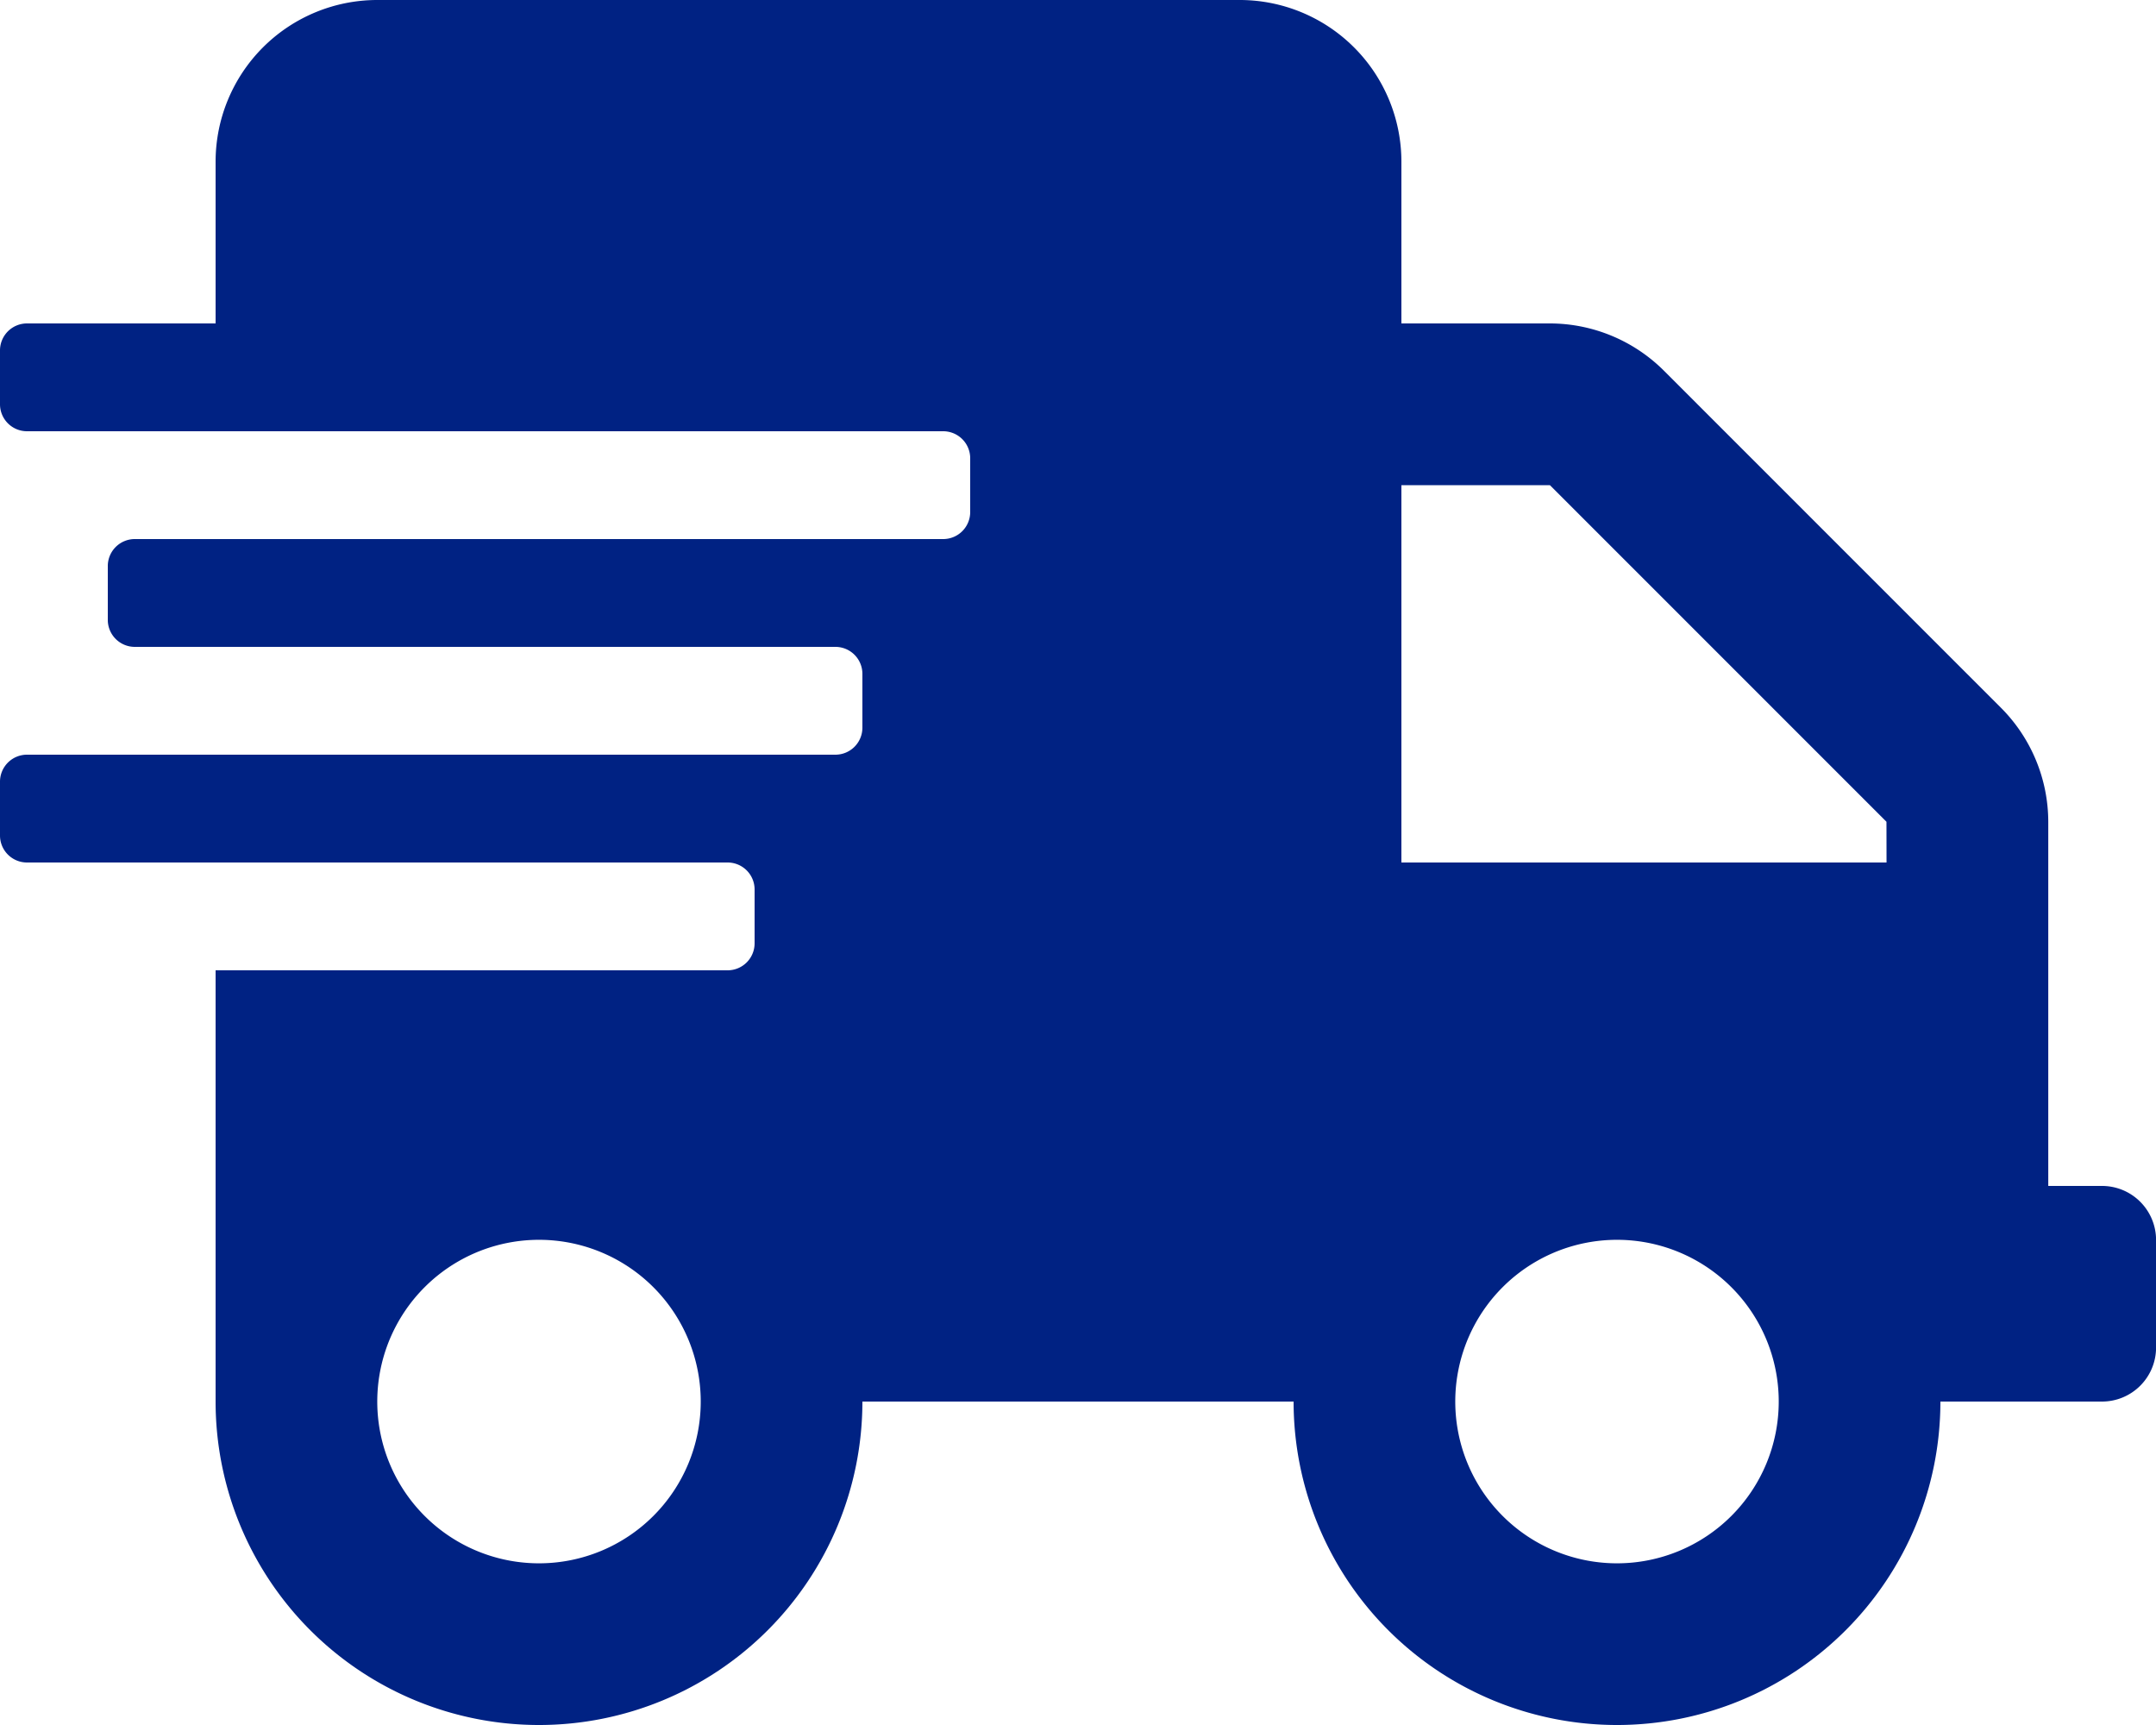 <svg xmlns="http://www.w3.org/2000/svg" width="32.5" height="26" viewBox="0 0 32.5 26">
  <path id="shipping-fast-svgrepo-com" d="M31.688,17.875h-.812V12.386a2.438,2.438,0,0,0-.716-1.721L25.086,5.591a2.438,2.438,0,0,0-1.721-.716H21.125V2.438A2.438,2.438,0,0,0,18.688,0h-13A2.438,2.438,0,0,0,3.25,2.438V4.875H.406A.407.407,0,0,0,0,5.281v.813A.407.407,0,0,0,.406,6.5H14.219a.407.407,0,0,1,.406.406v.813a.407.407,0,0,1-.406.406H2.031a.407.407,0,0,0-.406.406v.813a.407.407,0,0,0,.406.406H12.594a.407.407,0,0,1,.406.406v.813a.407.407,0,0,1-.406.406H.406A.407.407,0,0,0,0,11.781v.813A.407.407,0,0,0,.406,13H10.969a.407.407,0,0,1,.406.406v.813a.407.407,0,0,1-.406.406H3.25v6.5a4.875,4.875,0,0,0,9.75,0h6.5a4.875,4.875,0,0,0,9.75,0h2.438a.815.815,0,0,0,.813-.812V18.688A.815.815,0,0,0,31.688,17.875ZM8.125,23.563a2.438,2.438,0,1,1,2.438-2.437A2.438,2.438,0,0,1,8.125,23.563Zm16.25,0a2.438,2.438,0,1,1,2.438-2.437A2.438,2.438,0,0,1,24.375,23.563ZM28.438,13H21.125V7.313h2.239l5.073,5.073Z" fill="#002283"/>
</svg>
